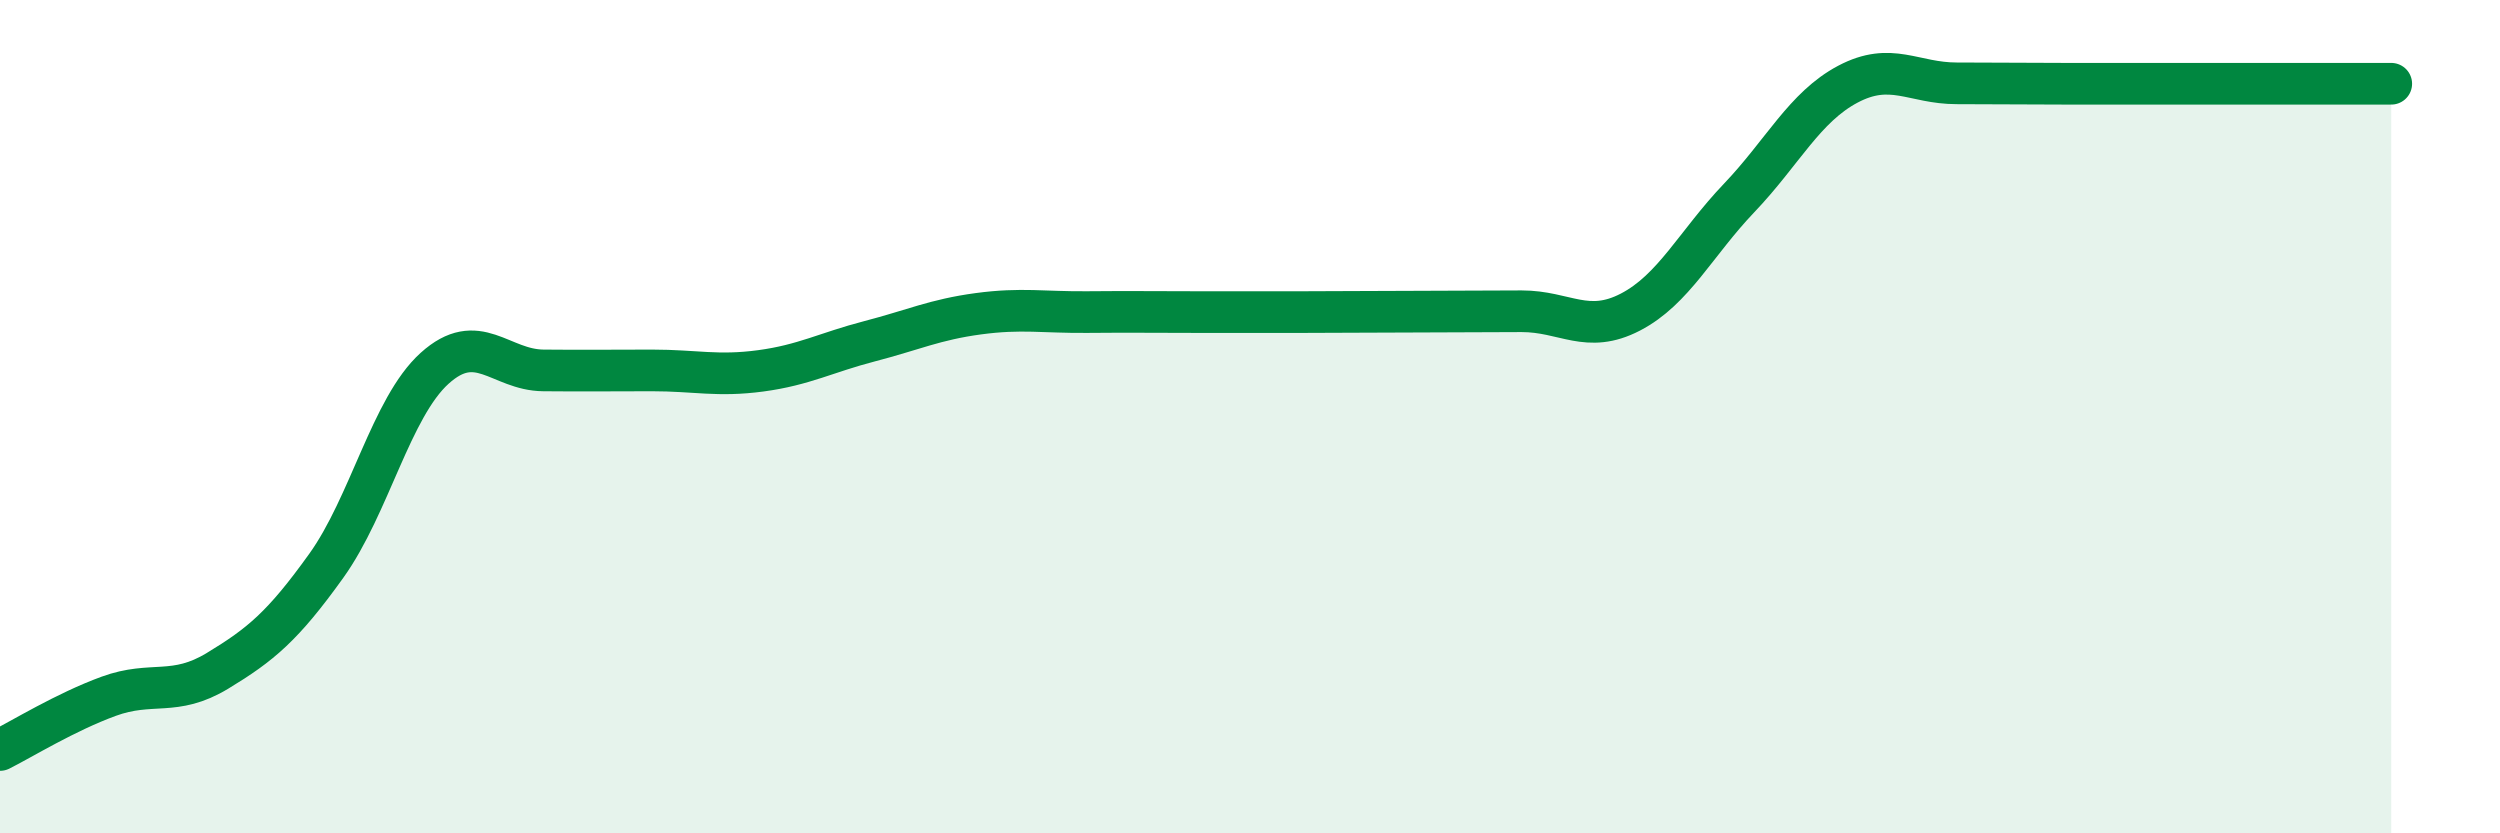 
    <svg width="60" height="20" viewBox="0 0 60 20" xmlns="http://www.w3.org/2000/svg">
      <path
        d="M 0,18 C 0.52,17.74 1.57,17.09 2.61,16.71 C 3.65,16.33 4.18,16.73 5.22,16.1 C 6.26,15.47 6.79,15.03 7.83,13.58 C 8.87,12.13 9.39,9.78 10.43,8.84 C 11.47,7.9 12,8.88 13.04,8.89 C 14.08,8.9 14.61,8.89 15.65,8.89 C 16.69,8.89 17.22,9.04 18.26,8.9 C 19.3,8.76 19.83,8.46 20.87,8.19 C 21.91,7.92 22.44,7.67 23.48,7.53 C 24.52,7.39 25.05,7.5 26.09,7.49 C 27.13,7.48 27.66,7.49 28.7,7.49 C 29.74,7.49 30.26,7.49 31.3,7.49 C 32.34,7.49 32.87,7.48 33.91,7.48 C 34.95,7.48 35.48,7.47 36.52,7.47 C 37.56,7.47 38.09,8.03 39.13,7.49 C 40.17,6.95 40.7,5.84 41.74,4.75 C 42.78,3.66 43.31,2.57 44.35,2.02 C 45.39,1.47 45.92,2 46.96,2 C 48,2 48.53,2.01 49.57,2.01 C 50.61,2.01 51.13,2.01 52.17,2.01 C 53.21,2.01 53.74,2.01 54.78,2.01 C 55.82,2.01 56.87,2.01 57.39,2.01L57.39 20L0 20Z"
        fill="#008740"
        opacity="0.1"
        stroke-linecap="round"
        stroke-linejoin="round"
      />
      <path
        d="M 0,18 C 0.52,17.74 1.57,17.09 2.61,16.71 C 3.65,16.33 4.18,16.73 5.22,16.1 C 6.26,15.47 6.79,15.03 7.83,13.58 C 8.87,12.13 9.39,9.78 10.43,8.84 C 11.47,7.9 12,8.88 13.04,8.89 C 14.08,8.9 14.61,8.89 15.65,8.89 C 16.69,8.89 17.22,9.04 18.26,8.9 C 19.3,8.76 19.83,8.46 20.87,8.19 C 21.91,7.92 22.44,7.67 23.48,7.53 C 24.52,7.39 25.05,7.5 26.09,7.49 C 27.13,7.48 27.66,7.49 28.7,7.49 C 29.74,7.49 30.26,7.49 31.3,7.49 C 32.34,7.49 32.87,7.48 33.91,7.48 C 34.95,7.48 35.48,7.47 36.52,7.47 C 37.56,7.47 38.09,8.03 39.13,7.49 C 40.17,6.95 40.7,5.84 41.74,4.75 C 42.78,3.66 43.31,2.57 44.35,2.02 C 45.39,1.47 45.92,2 46.96,2 C 48,2 48.53,2.01 49.57,2.01 C 50.61,2.01 51.13,2.01 52.17,2.01 C 53.21,2.01 53.74,2.01 54.78,2.01 C 55.82,2.01 56.87,2.01 57.39,2.01"
        stroke="#008740"
        stroke-width="1"
        fill="none"
        stroke-linecap="round"
        stroke-linejoin="round"
      />
    </svg>
  